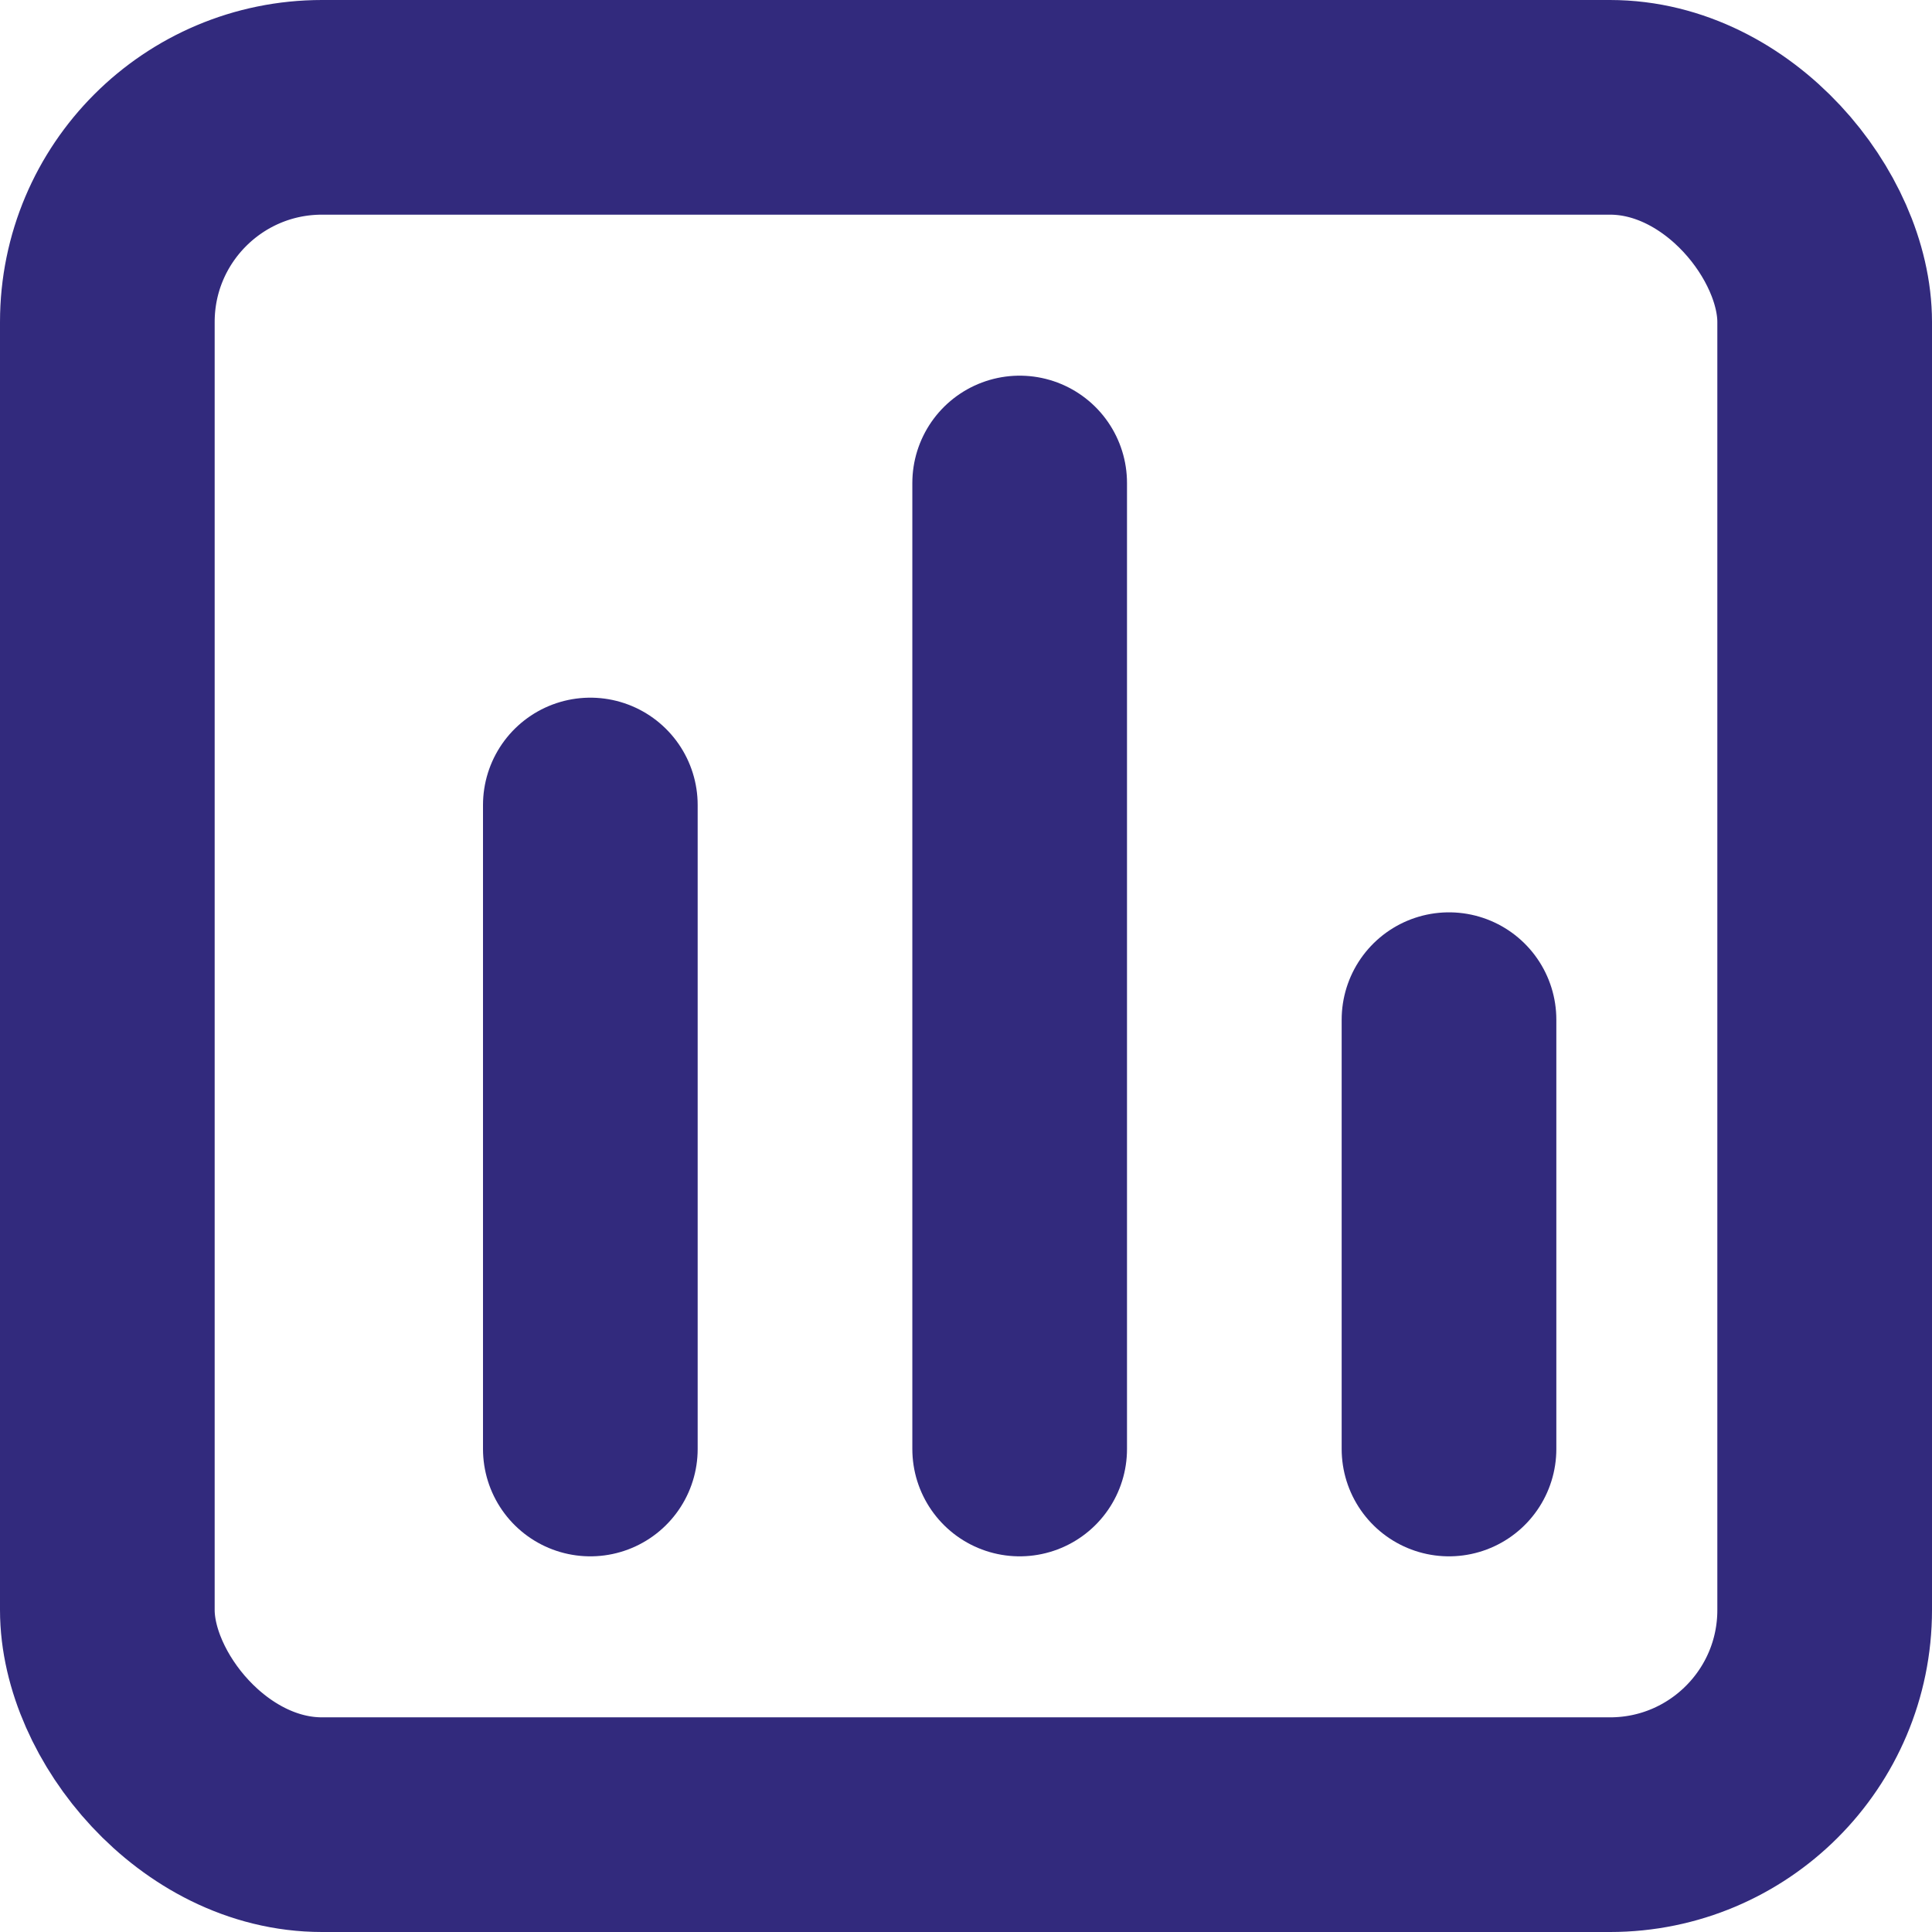 <svg id="graph-active" xmlns="http://www.w3.org/2000/svg" width="18" height="18" viewBox="0 0 18 18">
  <g id="Rectangle_567" data-name="Rectangle 567" fill="none" stroke="#322a7d" stroke-width="2">
    <rect width="18" height="18" rx="3" stroke="none"/>
    <rect x="1" y="1" width="16" height="16" rx="2" fill="none"/>
  </g>
  <line id="Line_1" data-name="Line 1" y2="6" transform="translate(5.5 7.5)" fill="none" stroke="#322a7d" stroke-linecap="round" stroke-width="2"/>
  <line id="Line_2" data-name="Line 2" y2="4" transform="translate(13.5 9.5)" fill="none" stroke="#322a7d" stroke-linecap="round" stroke-width="2"/>
  <line id="Line_3" data-name="Line 3" y2="9" transform="translate(9.5 4.5)" fill="none" stroke="#322a7d" stroke-linecap="round" stroke-width="2"/>
</svg>
